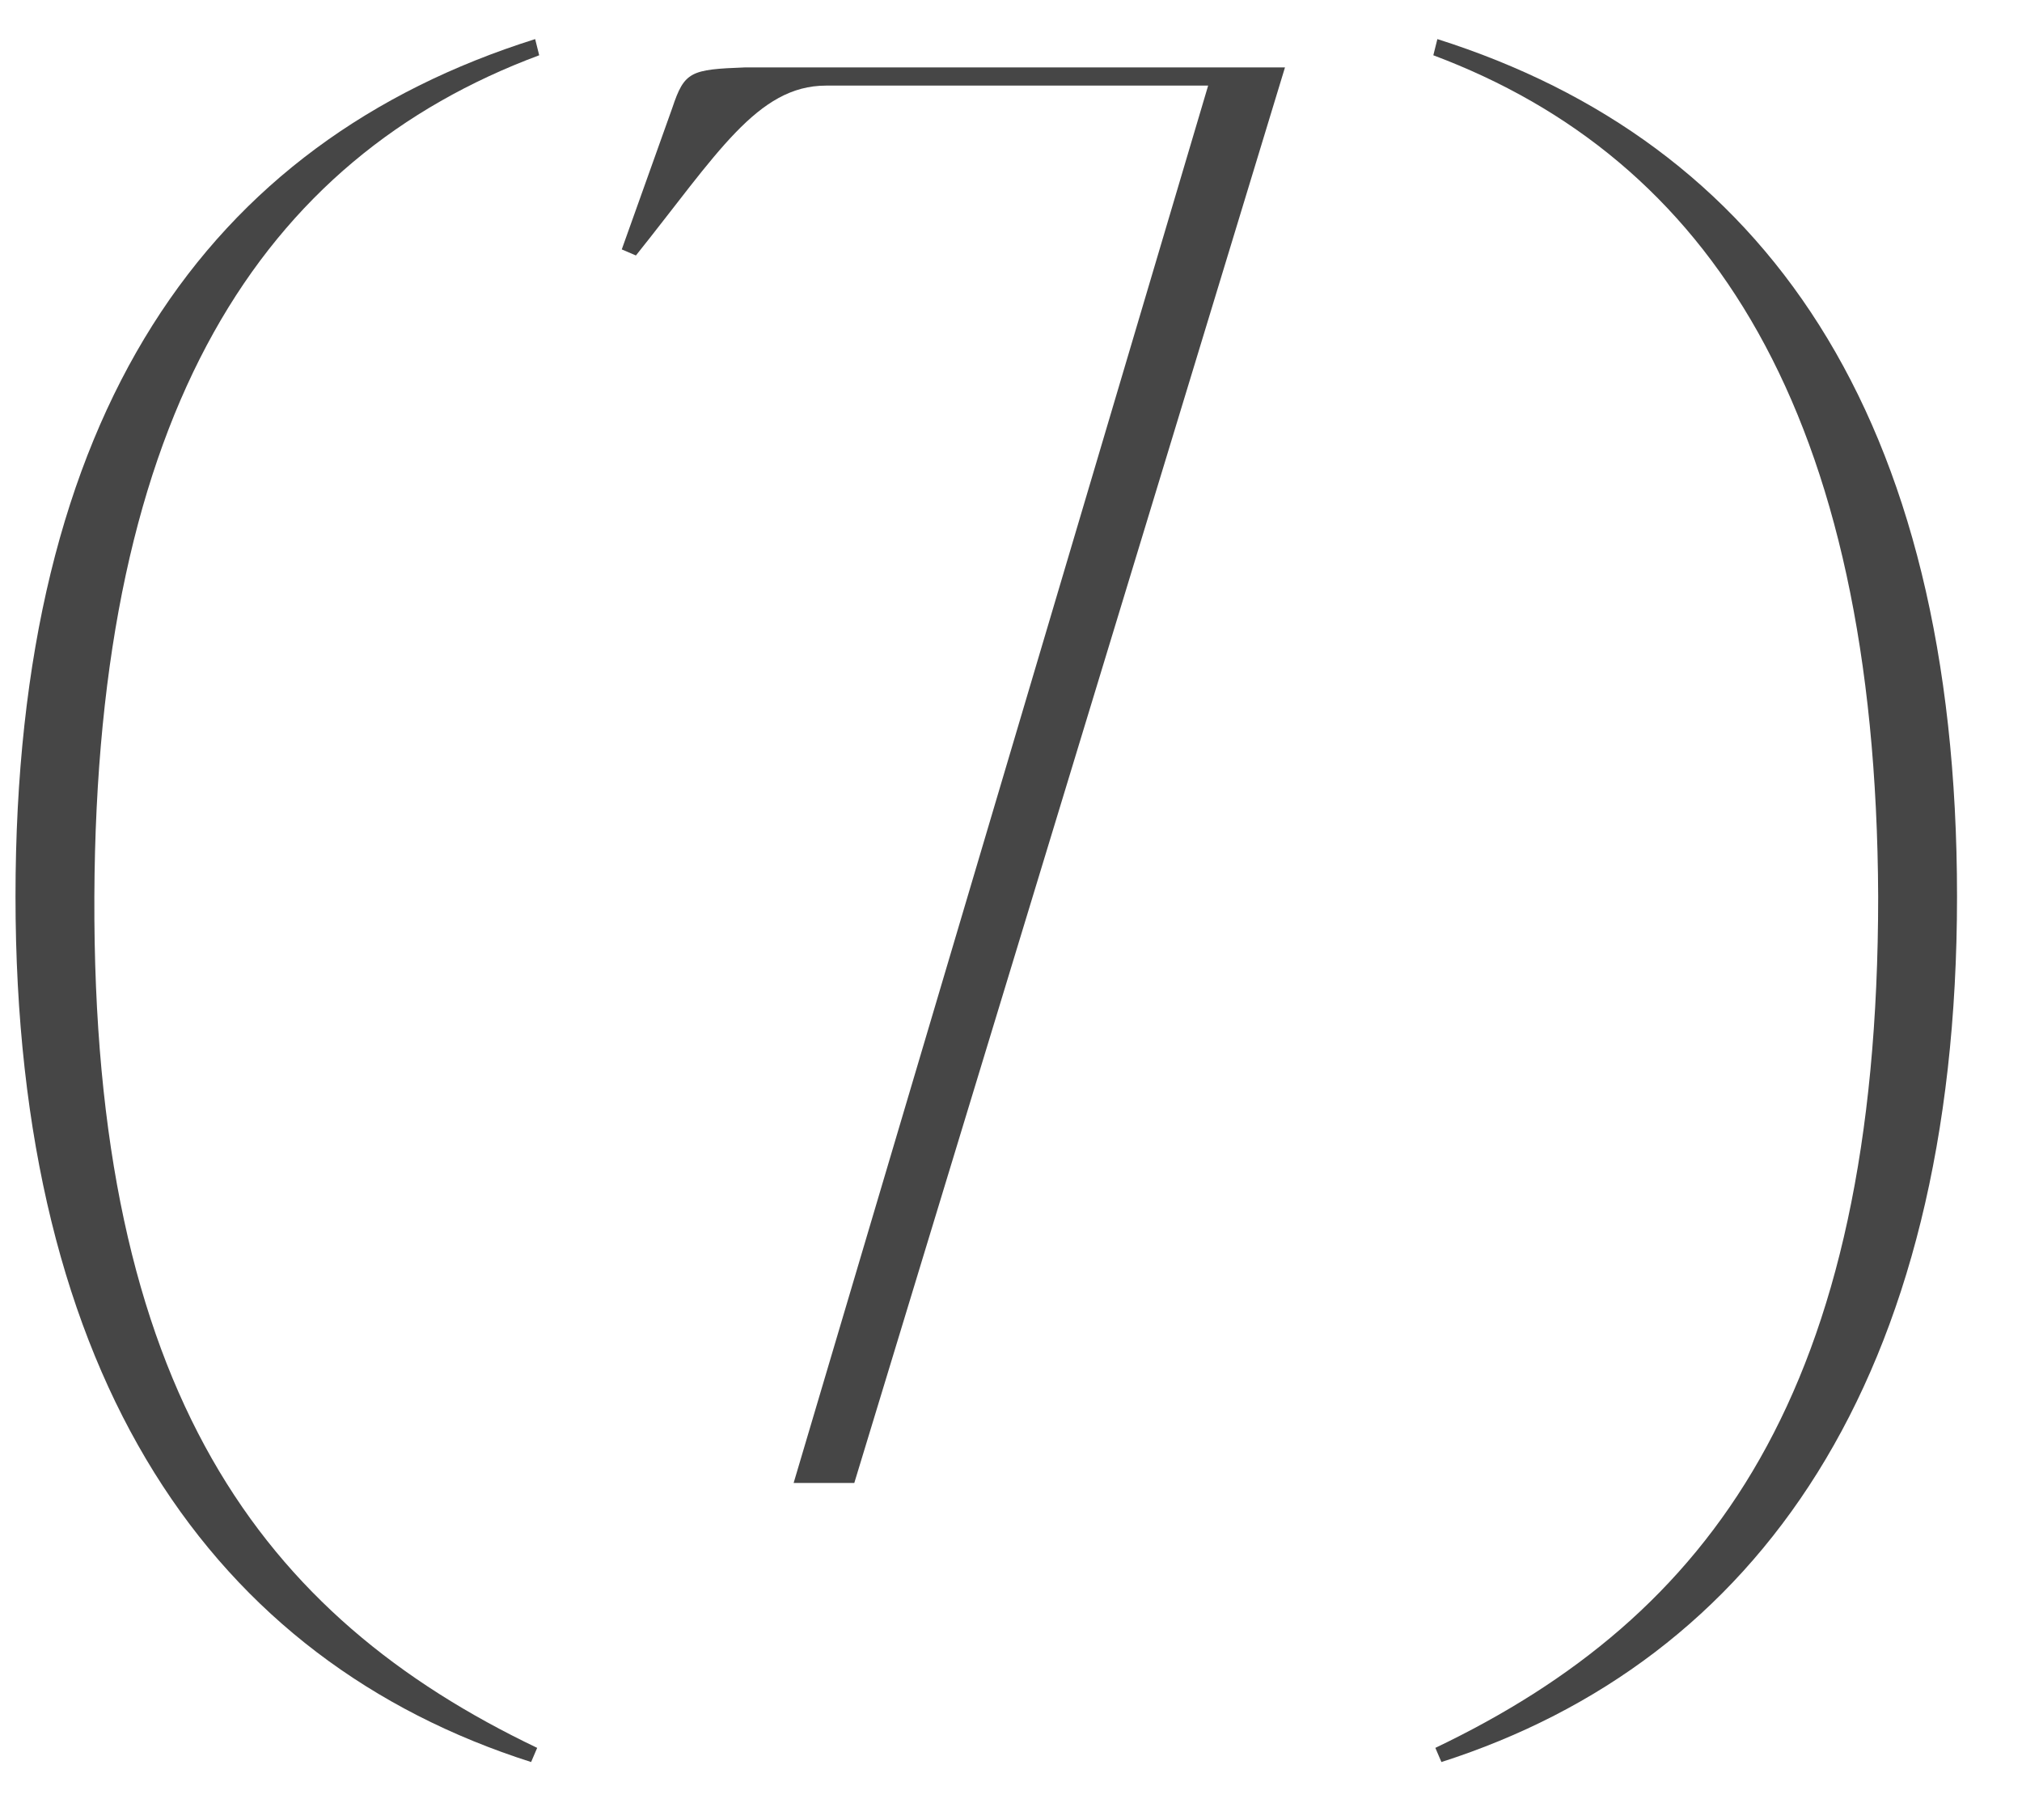<?xml version="1.0" encoding="UTF-8"?> <svg xmlns="http://www.w3.org/2000/svg" width="30" height="27" viewBox="0 0 30 27" fill="none"><path d="M1.4 13.3C1.37 20.65 3.89 23.98 7.97 25.93L7.88 26.14C3.17 24.64 0.23 20.47 0.23 13.3C0.23 6.13 3.08 2.11 7.94 0.58L8 0.82C3.89 2.35 1.43 6.1 1.4 13.3Z" fill="#464646"></path><path d="M19.065 1L12.675 22H11.775L17.925 1.27H12.255C11.235 1.27 10.635 2.29 9.435 3.79L9.225 3.7L9.975 1.6C10.155 1.06 10.245 1.03 11.055 1H19.065Z" fill="#464646"></path><path d="M27.866 13.3C27.836 6.1 25.346 2.35 21.266 0.82L21.326 0.58C26.156 2.11 29.036 6.13 29.036 13.3C29.036 20.47 26.066 24.64 21.386 26.14L21.296 25.93C25.376 23.98 27.866 20.65 27.866 13.3Z" fill="#464646"></path></svg> 